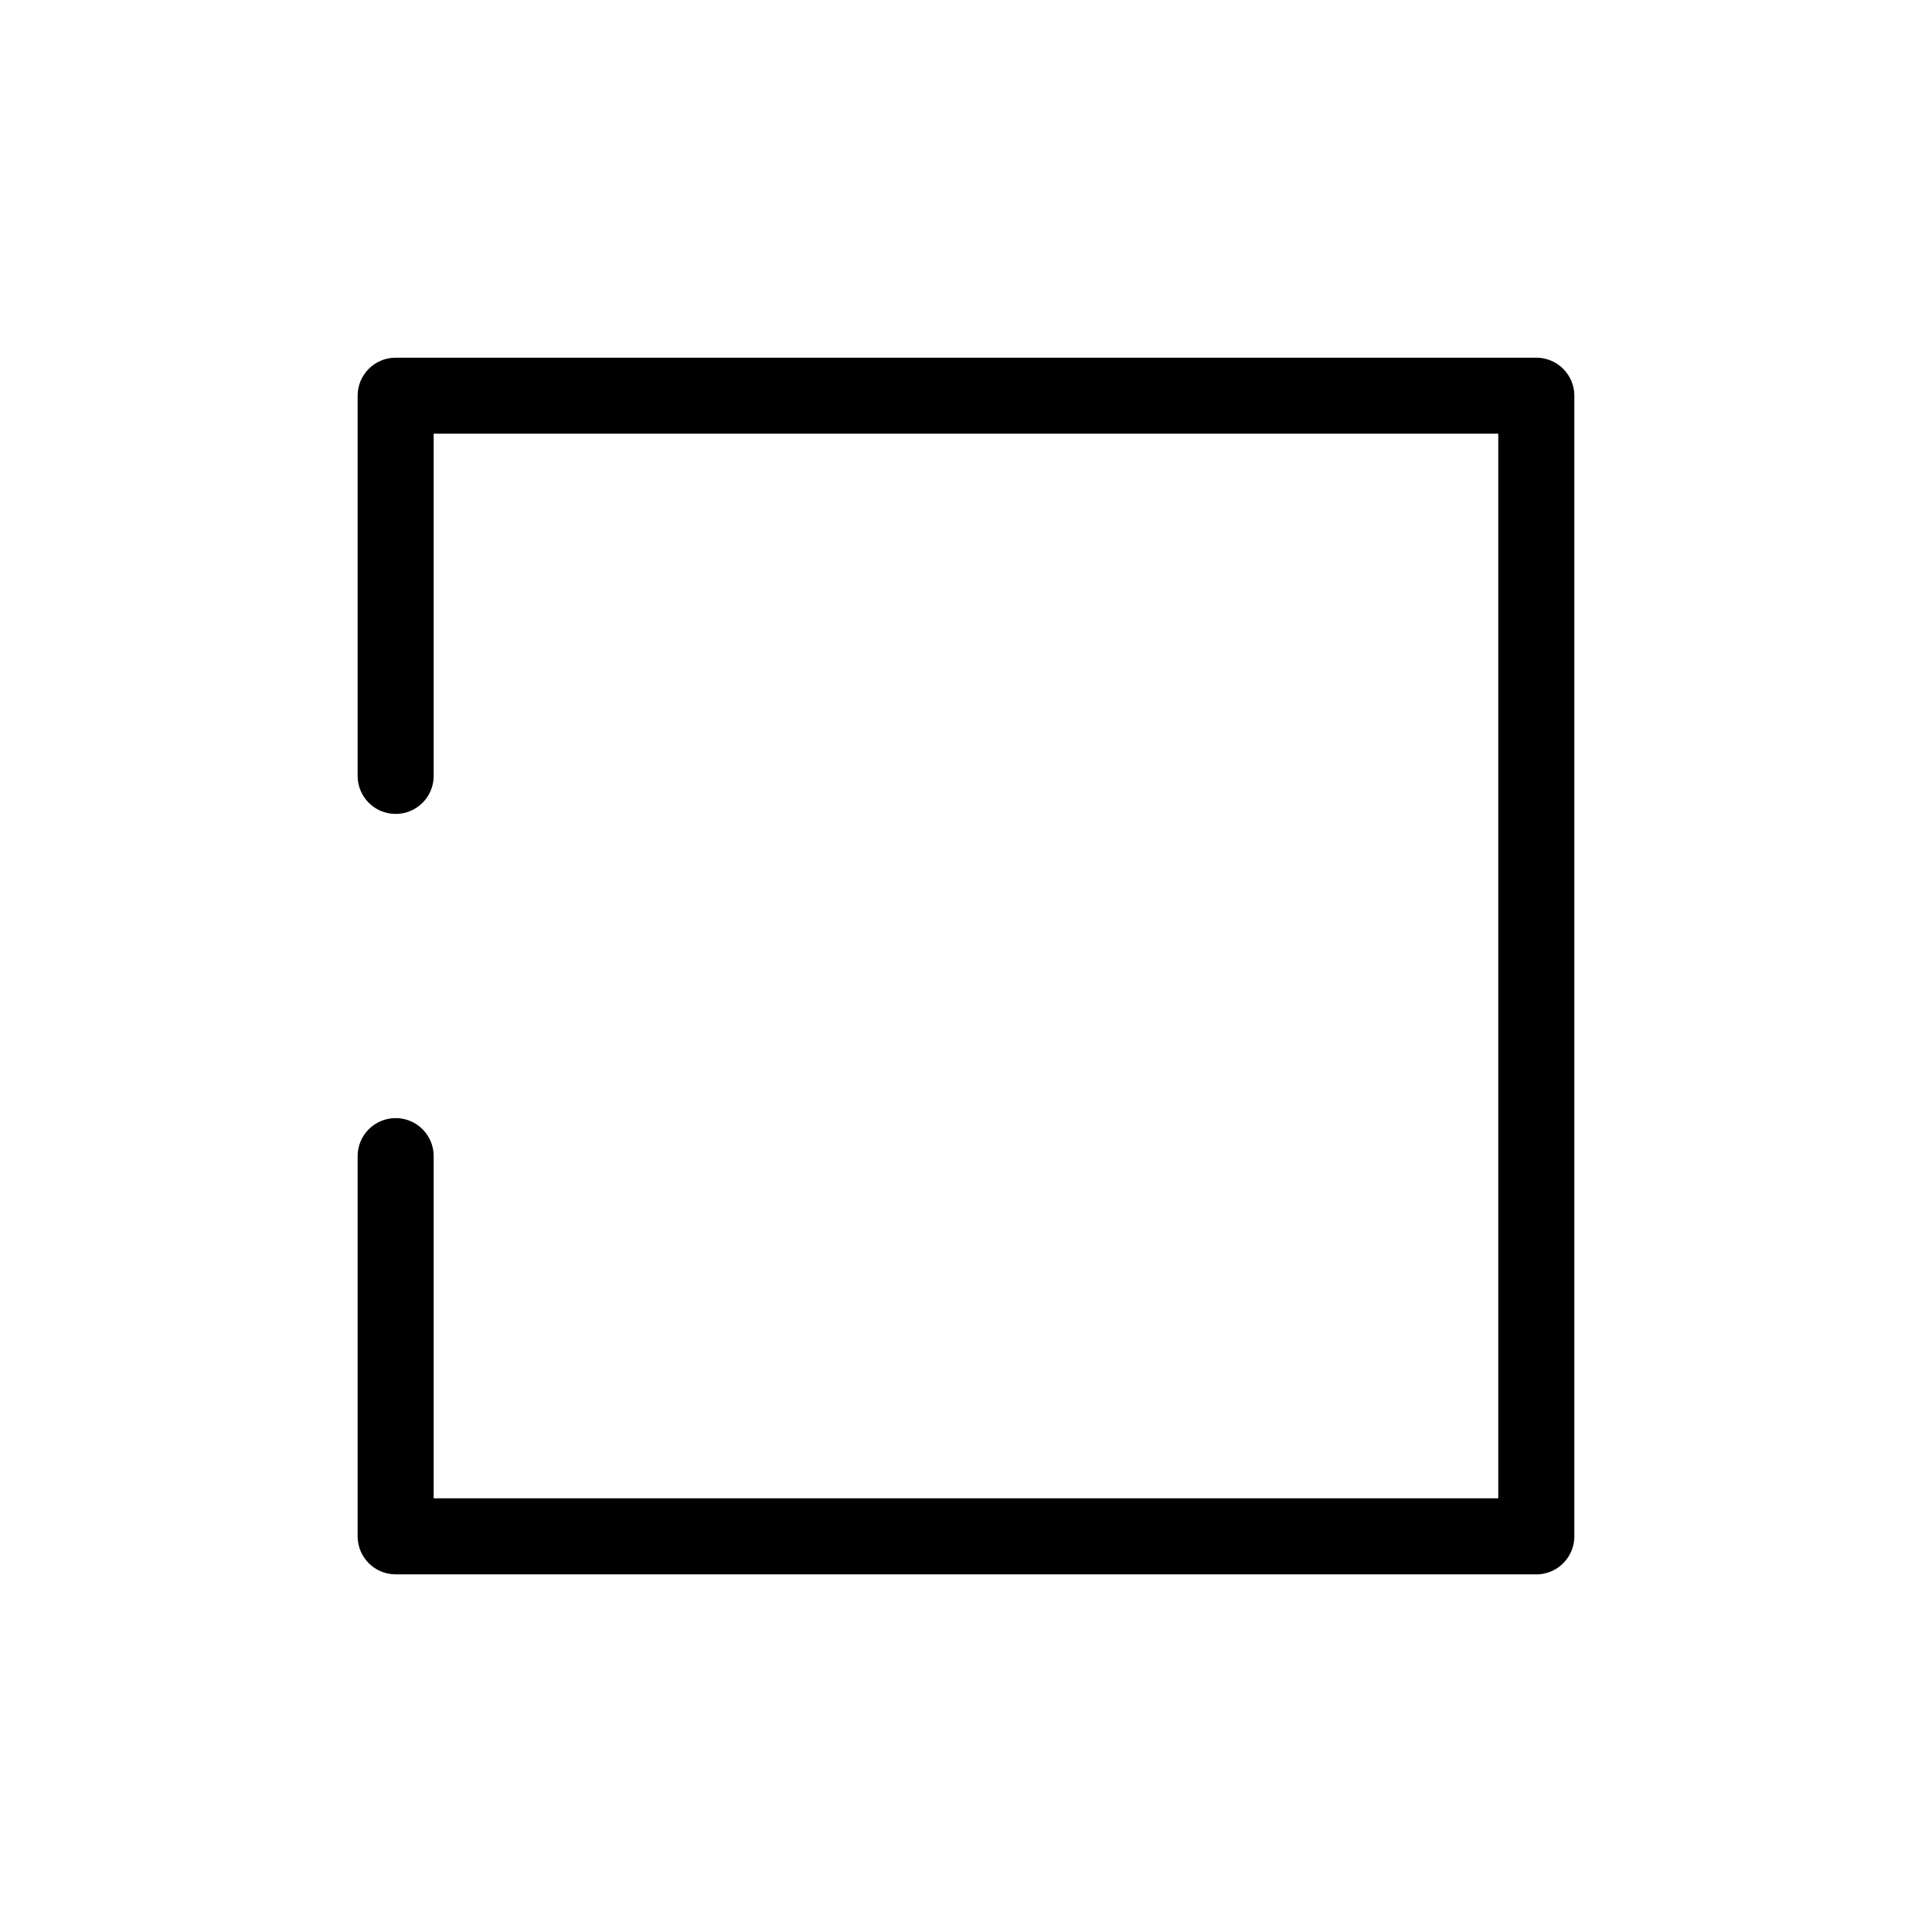 <?xml version="1.0" encoding="UTF-8"?>
<!-- Uploaded to: ICON Repo, www.iconrepo.com, Generator: ICON Repo Mixer Tools -->
<svg fill="#000000" width="800px" height="800px" version="1.1" viewBox="144 144 512 512" xmlns="http://www.w3.org/2000/svg">
 <path d="m551.14 561.22h-302.29c-5.566 0-10.074-4.512-10.074-10.078v-100.76c0-5.562 4.508-10.074 10.074-10.074 5.566 0 10.078 4.512 10.078 10.074v90.688h282.13v-282.13h-282.13v90.684c0 5.566-4.512 10.078-10.078 10.078-5.566 0-10.074-4.512-10.074-10.078v-100.76c0-5.566 4.508-10.074 10.074-10.074h302.29c2.672 0 5.234 1.059 7.125 2.949s2.953 4.453 2.953 7.125v302.29c0 2.672-1.062 5.234-2.953 7.125s-4.453 2.953-7.125 2.953z"/>
</svg>